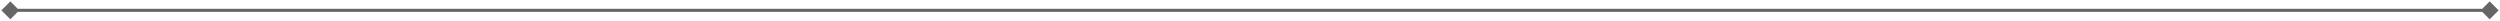<svg width="1452" height="12" viewBox="0 0 1452 12" fill="none" xmlns="http://www.w3.org/2000/svg">
<path d="M0.804 6L6 11.196L11.196 6L6 0.804L0.804 6ZM1451.2 6L1446 0.804L1440.8 6L1446 11.196L1451.2 6ZM6 6.9H1446V5.1H6V6.9Z" fill="black" fill-opacity="0.6"/>
</svg>

